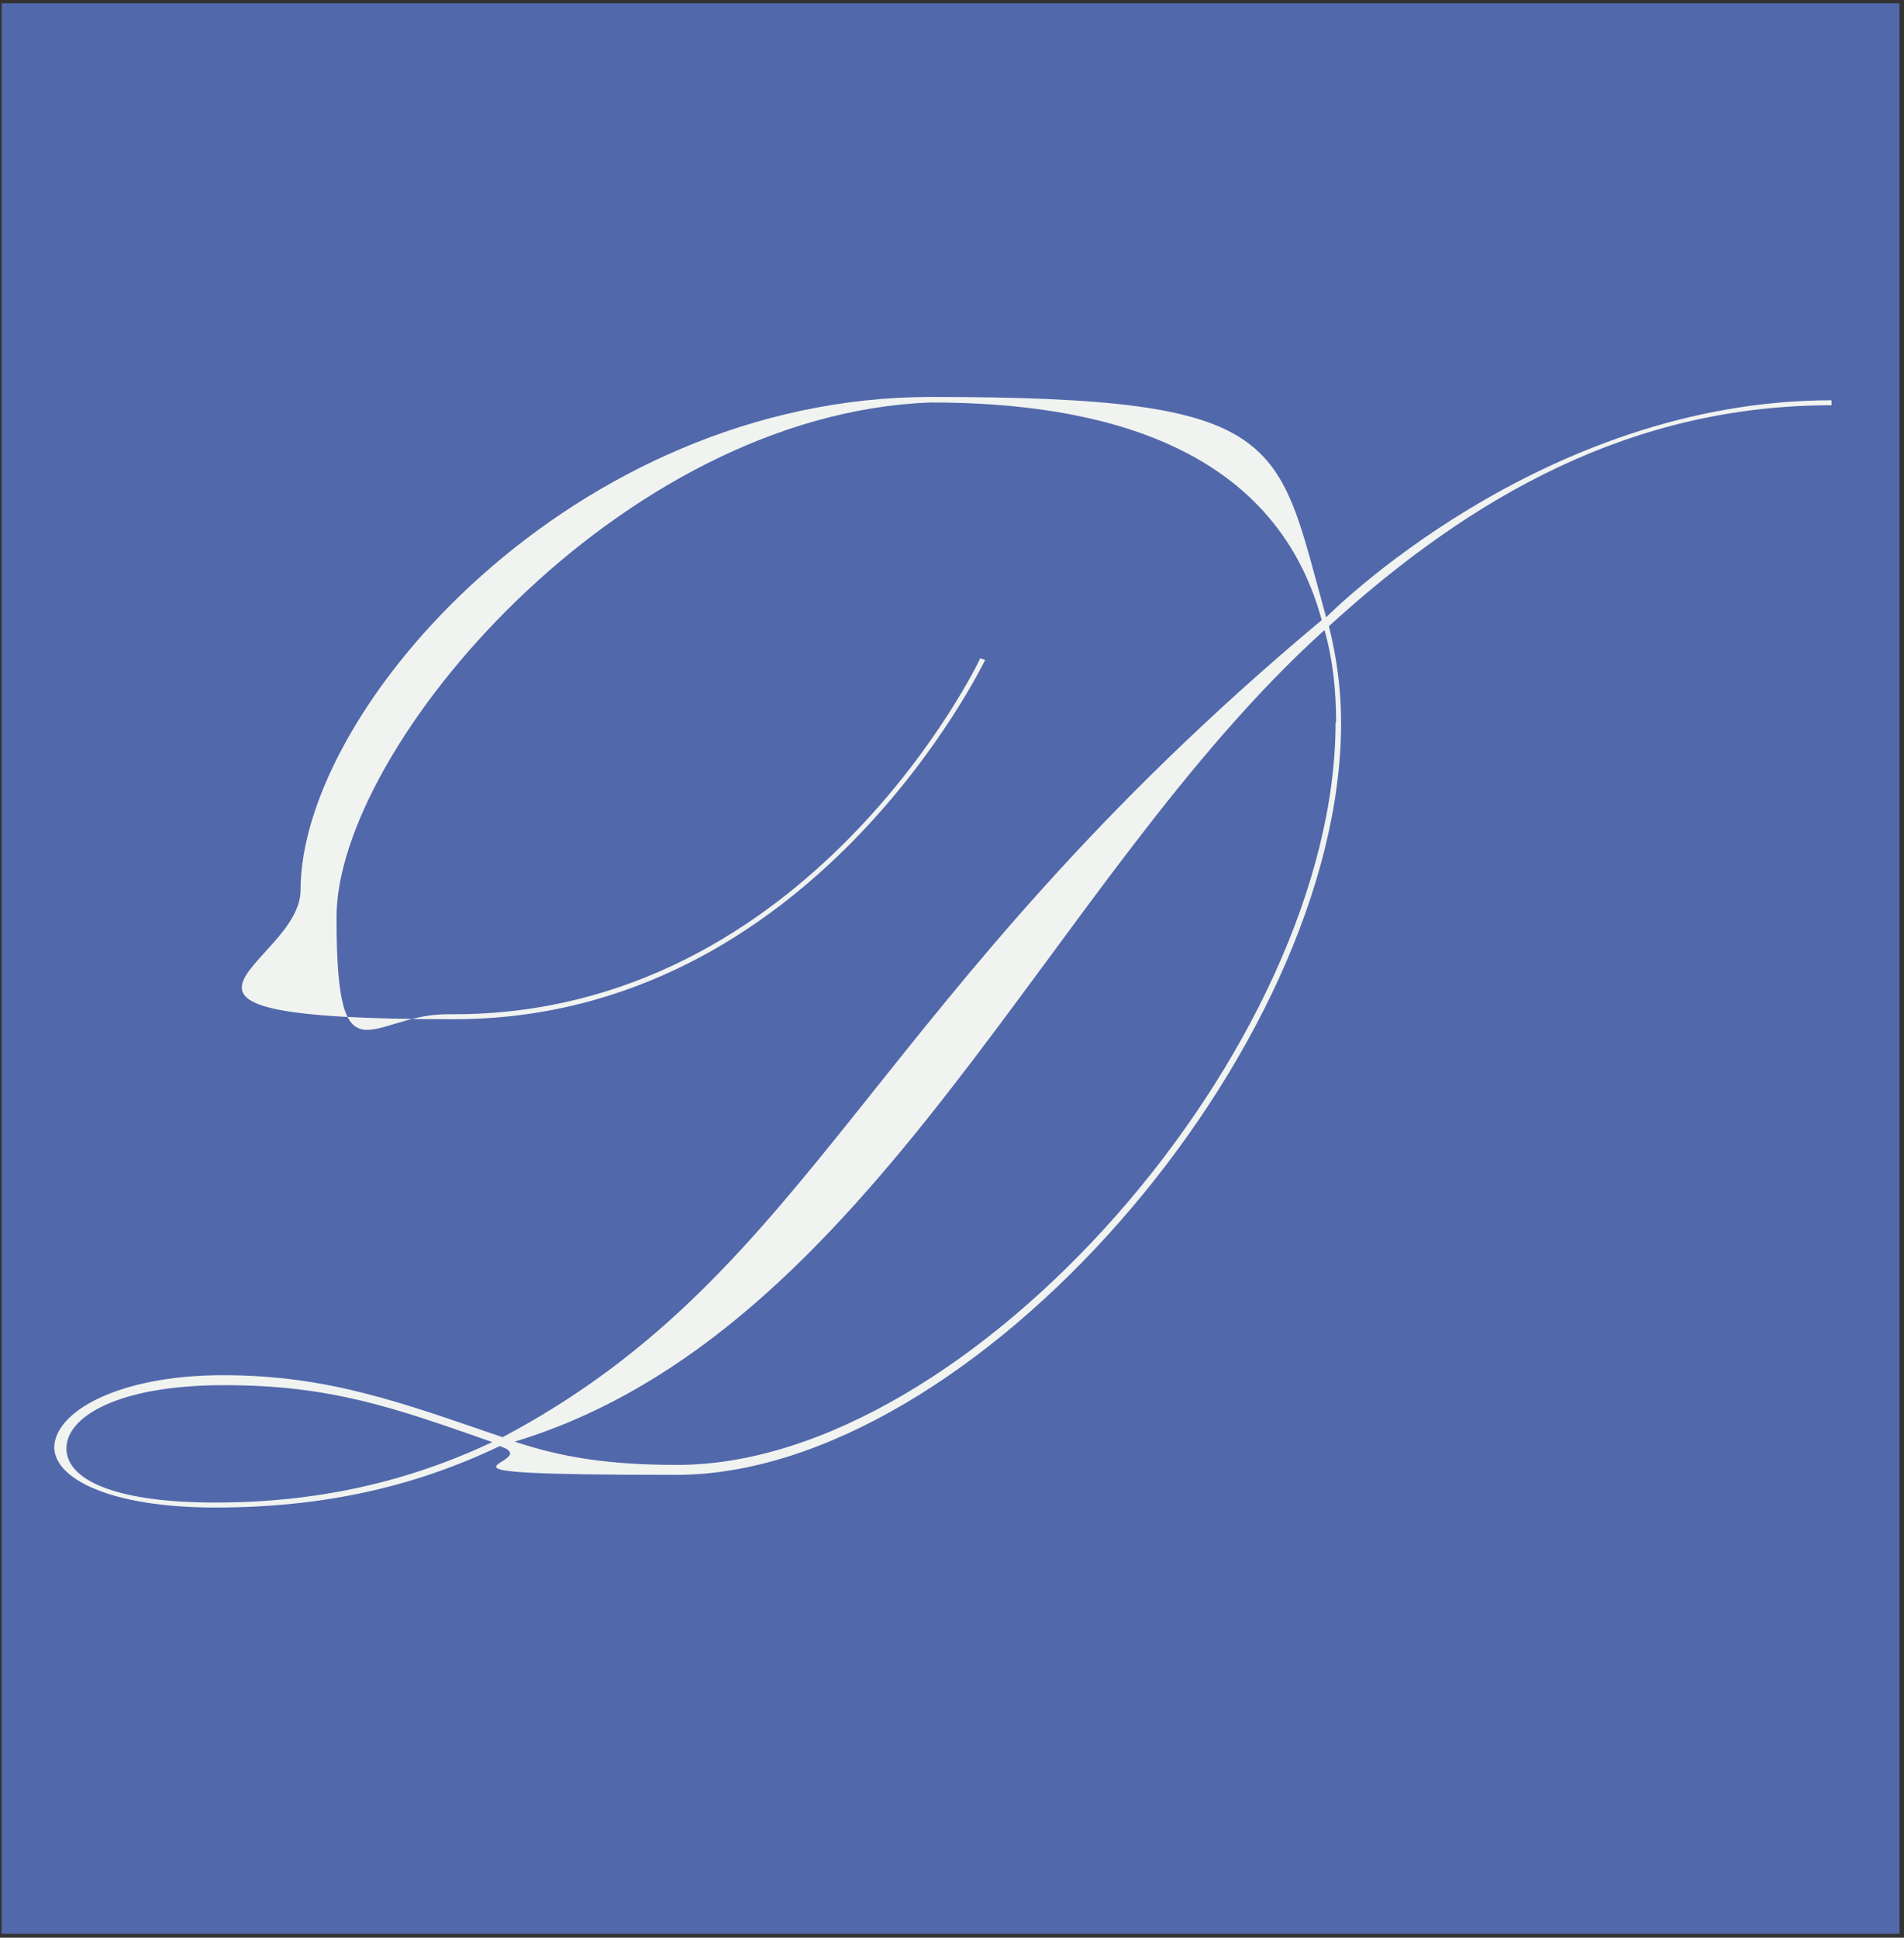 <?xml version="1.0" encoding="UTF-8"?>
<svg data-bbox="0.3 0.6 342.9 348.7" viewBox="0 0 344 350" xmlns="http://www.w3.org/2000/svg" data-type="color">
    <rect x="0" y="0" width="344" height="350" fill="#333333" stroke="none"/>
    <g>
        <path fill="#5168ab" d="M343.2.6v348.7H.3V.6z" data-color="1"/>
        <path d="M241.4 130.5c0-5.8-.6-11.4-2.1-16.7-50 45.1-81.1 126.8-146.3 146.6 8.7 2.9 17.2 4.2 29.4 4.2 53 0 118.9-75.6 118.9-134.1ZM89 260.5c-17.7-6.2-29.1-10.3-48.5-10.3S12 256 12 261.6s8.5 9.8 26.9 9.8 34.7-3.7 50-10.9Zm-79.2 1c0-6.4 11.4-13.1 30.5-13.1s32.4 5 50.5 11.2c56.8-30.1 65.7-78.8 148-147.6-8.7-32-40.9-39.3-70.6-39.3-56.3 2-107.4 62.3-107.4 93s6.1 17.5 20 17.5H82c64.4 0 95.1-64.1 95.1-64.3l.9.3c-.2.3-31.1 64.9-96 64.9s-27.7-9.7-27.7-23.3c0-32.8 49.3-89.1 113.9-89.1s62.4 7.5 71.4 39.8c0 0 38.6-39.2 91.3-39.2v.9c-36.1 0-65 16.4-90.8 39.9 1.4 5.6 2.2 11.4 2.2 17.5 0 59.1-66.6 135.8-120.1 135.8s-22.7-2.1-31.9-5.2c-15.7 7.5-32.2 11.1-51.4 11.1S9.8 267 9.8 261.4Z" fill="#f1f3f0" data-color="2"/>
    </g>
</svg>
